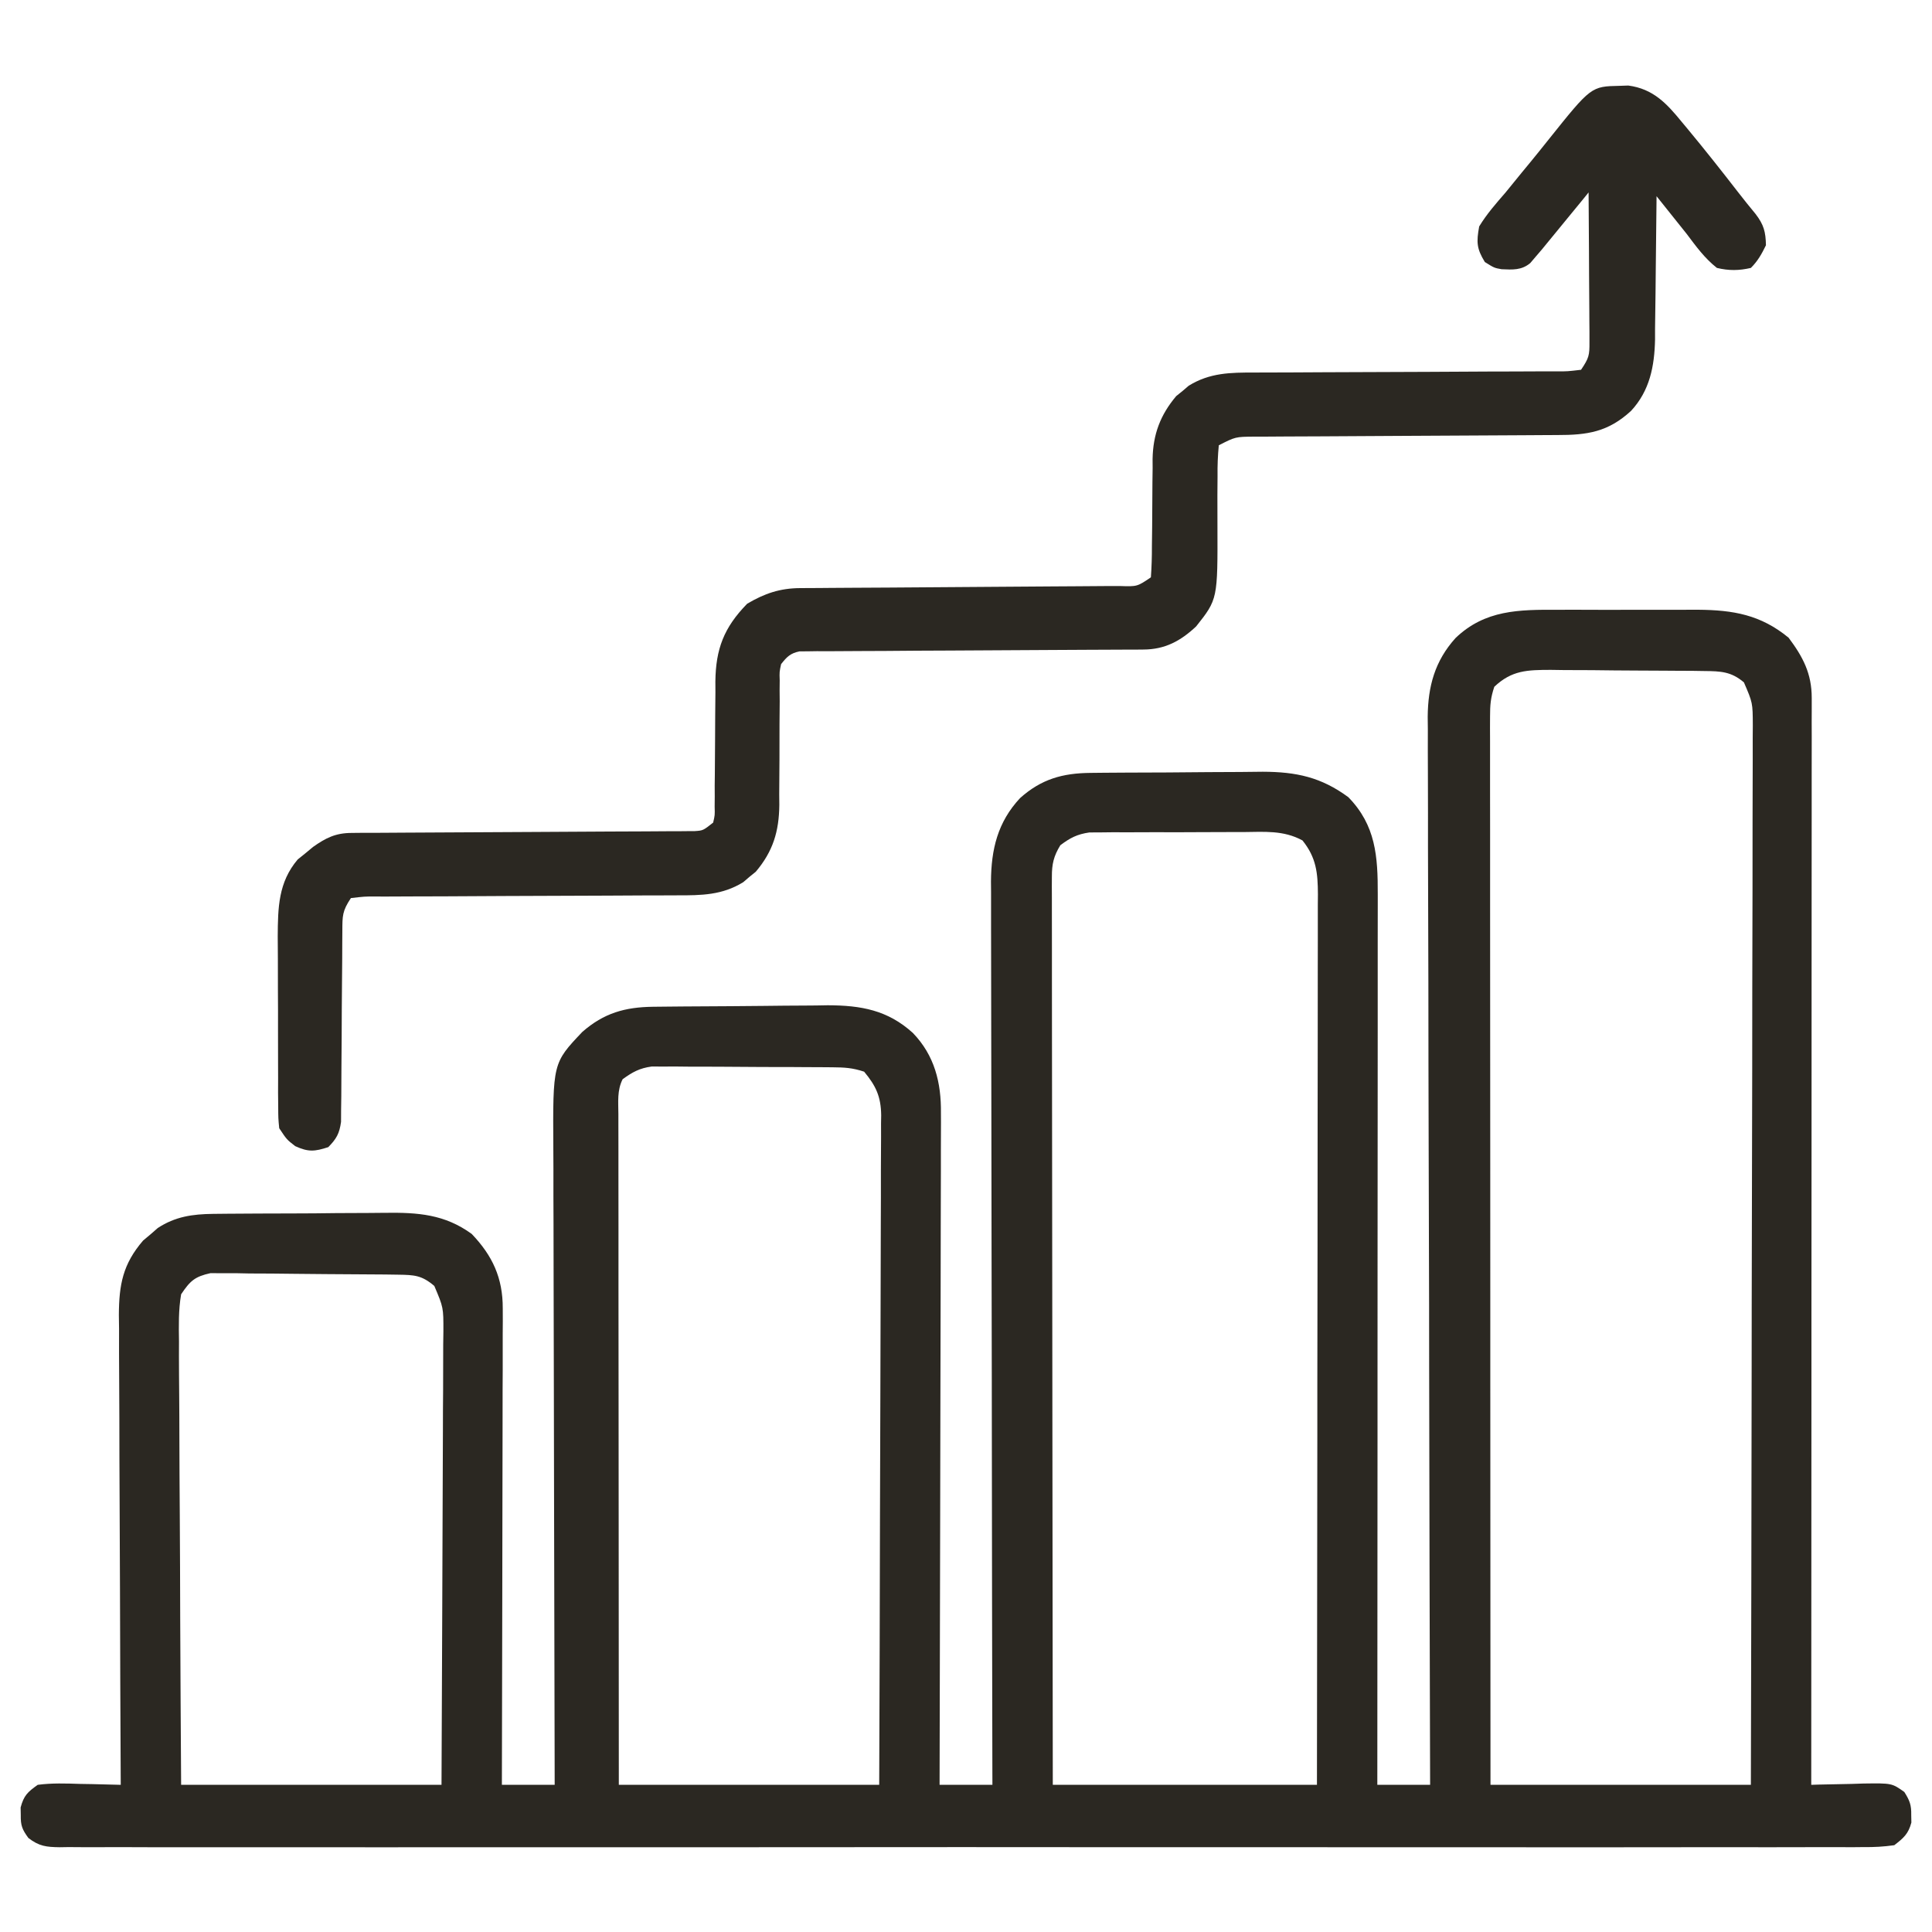 <svg width="40" height="40" viewBox="0 0 40 40" fill="none" xmlns="http://www.w3.org/2000/svg">
<path d="M32.253 12.625C32.358 12.625 32.462 12.625 32.567 12.624C32.785 12.624 33.003 12.625 33.221 12.626C33.499 12.627 33.777 12.626 34.054 12.625C34.27 12.624 34.485 12.624 34.701 12.625C34.852 12.625 35.004 12.624 35.156 12.624C35.883 12.63 36.453 12.727 37.031 13.203C37.329 13.601 37.51 13.945 37.51 14.449C37.51 14.529 37.51 14.609 37.51 14.692C37.51 14.78 37.51 14.869 37.509 14.96C37.51 15.1 37.51 15.1 37.51 15.244C37.51 15.504 37.51 15.765 37.509 16.025C37.509 16.306 37.509 16.587 37.509 16.867C37.509 17.354 37.509 17.84 37.508 18.327C37.508 19.03 37.507 19.733 37.507 20.437C37.507 21.578 37.507 22.719 37.506 23.86C37.505 24.969 37.505 26.078 37.504 27.186C37.504 27.289 37.504 27.289 37.504 27.393C37.504 27.736 37.504 28.079 37.504 28.421C37.503 31.265 37.502 34.109 37.5 36.953C37.55 36.952 37.601 36.95 37.653 36.948C37.882 36.942 38.111 36.938 38.34 36.934C38.419 36.931 38.499 36.928 38.58 36.926C39.169 36.918 39.169 36.918 39.427 37.101C39.539 37.278 39.574 37.371 39.57 37.578C39.571 37.63 39.572 37.681 39.573 37.734C39.51 37.97 39.412 38.054 39.219 38.203C38.996 38.234 38.803 38.245 38.581 38.242C38.516 38.243 38.451 38.243 38.383 38.244C38.164 38.245 37.944 38.244 37.724 38.243C37.565 38.243 37.407 38.244 37.248 38.244C36.811 38.246 36.374 38.245 35.937 38.244C35.467 38.243 34.996 38.245 34.525 38.245C33.656 38.247 32.786 38.246 31.917 38.246C31.114 38.245 30.311 38.245 29.508 38.245C29.455 38.245 29.402 38.245 29.347 38.245C29.131 38.245 28.915 38.245 28.699 38.245C26.671 38.246 24.644 38.245 22.616 38.244C20.814 38.242 19.012 38.242 17.21 38.244C15.186 38.246 13.163 38.246 11.139 38.245C10.923 38.245 10.708 38.245 10.492 38.245C10.439 38.245 10.386 38.245 10.331 38.245C9.528 38.245 8.726 38.245 7.923 38.246C7.011 38.247 6.098 38.246 5.186 38.245C4.72 38.244 4.254 38.244 3.788 38.245C3.362 38.246 2.936 38.245 2.51 38.243C2.356 38.243 2.201 38.243 2.047 38.244C1.838 38.245 1.628 38.244 1.419 38.242C1.358 38.243 1.298 38.244 1.235 38.245C0.959 38.241 0.81 38.225 0.588 38.054C0.459 37.877 0.426 37.795 0.43 37.578C0.429 37.527 0.428 37.475 0.427 37.422C0.493 37.175 0.57 37.103 0.781 36.953C1.075 36.914 1.365 36.924 1.66 36.934C1.741 36.935 1.821 36.937 1.904 36.938C2.103 36.942 2.301 36.947 2.5 36.953C2.5 36.9 2.499 36.846 2.499 36.791C2.492 35.491 2.487 34.191 2.484 32.891C2.482 32.262 2.48 31.633 2.476 31.004C2.473 30.456 2.471 29.908 2.471 29.36C2.47 29.07 2.469 28.779 2.467 28.489C2.464 28.165 2.464 27.841 2.465 27.516C2.463 27.421 2.462 27.325 2.461 27.227C2.464 26.598 2.542 26.173 2.963 25.684C3.013 25.642 3.064 25.6 3.115 25.557C3.165 25.513 3.215 25.47 3.266 25.425C3.628 25.187 3.987 25.137 4.413 25.132C4.512 25.131 4.611 25.13 4.714 25.129C4.821 25.128 4.928 25.128 5.035 25.127C5.147 25.127 5.258 25.126 5.369 25.125C5.602 25.124 5.835 25.123 6.068 25.123C6.365 25.123 6.662 25.12 6.958 25.116C7.188 25.114 7.418 25.113 7.648 25.113C7.757 25.113 7.866 25.112 7.976 25.11C8.65 25.101 9.207 25.14 9.766 25.547C10.196 25.996 10.411 26.458 10.409 27.089C10.41 27.176 10.41 27.263 10.41 27.354C10.409 27.496 10.409 27.496 10.408 27.641C10.408 27.741 10.408 27.842 10.408 27.946C10.409 28.221 10.408 28.496 10.406 28.771C10.405 29.058 10.405 29.346 10.405 29.634C10.405 30.178 10.403 30.723 10.402 31.267C10.4 31.888 10.399 32.508 10.399 33.128C10.397 34.403 10.394 35.678 10.391 36.953C10.752 36.953 11.113 36.953 11.484 36.953C11.484 36.686 11.484 36.686 11.483 36.413C11.478 34.732 11.475 33.051 11.472 31.371C11.471 30.507 11.469 29.643 11.467 28.779C11.464 28.026 11.463 27.272 11.462 26.519C11.462 26.12 11.461 25.722 11.46 25.323C11.458 24.947 11.457 24.572 11.458 24.196C11.458 24.059 11.457 23.921 11.456 23.784C11.445 22.009 11.445 22.009 12.056 21.365C12.503 20.974 12.939 20.851 13.522 20.844C13.618 20.843 13.714 20.842 13.813 20.841C13.917 20.84 14.022 20.839 14.127 20.838C14.18 20.838 14.233 20.837 14.287 20.837C14.568 20.835 14.849 20.833 15.13 20.832C15.362 20.831 15.593 20.829 15.824 20.826C16.105 20.822 16.385 20.82 16.666 20.819C16.823 20.819 16.98 20.816 17.138 20.813C17.825 20.815 18.377 20.912 18.899 21.385C19.349 21.851 19.489 22.415 19.481 23.049C19.482 23.109 19.482 23.169 19.482 23.23C19.482 23.429 19.481 23.628 19.48 23.827C19.48 23.97 19.48 24.113 19.48 24.257C19.48 24.644 19.479 25.032 19.477 25.42C19.475 25.825 19.475 26.231 19.475 26.636C19.474 27.404 19.472 28.171 19.47 28.939C19.467 29.813 19.466 30.687 19.465 31.561C19.462 33.358 19.458 35.156 19.453 36.953C19.814 36.953 20.175 36.953 20.547 36.953C20.547 36.854 20.546 36.756 20.546 36.654C20.541 34.307 20.537 31.961 20.535 29.614C20.535 29.325 20.534 29.036 20.534 28.747C20.534 28.69 20.534 28.632 20.534 28.573C20.533 27.642 20.531 26.711 20.529 25.78C20.527 24.825 20.525 23.869 20.525 22.914C20.524 22.325 20.523 21.735 20.522 21.146C20.52 20.694 20.52 20.241 20.52 19.789C20.52 19.604 20.52 19.419 20.519 19.233C20.518 18.98 20.518 18.727 20.519 18.474C20.518 18.4 20.517 18.327 20.517 18.252C20.521 17.585 20.655 17.021 21.119 16.524C21.559 16.13 22 16.007 22.578 16.002C22.673 16.001 22.768 16 22.865 15.999C22.967 15.998 23.07 15.998 23.175 15.997C23.227 15.997 23.279 15.996 23.333 15.996C23.61 15.995 23.887 15.993 24.164 15.993C24.448 15.992 24.733 15.989 25.017 15.986C25.237 15.984 25.457 15.983 25.677 15.983C25.832 15.982 25.988 15.98 26.143 15.978C26.838 15.98 27.352 16.09 27.915 16.504C28.485 17.087 28.527 17.733 28.525 18.511C28.525 18.629 28.525 18.629 28.525 18.75C28.525 19.014 28.525 19.279 28.524 19.543C28.524 19.732 28.524 19.922 28.524 20.111C28.524 20.519 28.524 20.927 28.524 21.335C28.523 21.925 28.523 22.515 28.523 23.104C28.523 24.061 28.522 25.018 28.521 25.975C28.521 26.905 28.52 27.834 28.52 28.764C28.52 28.849 28.52 28.849 28.52 28.937C28.52 29.225 28.52 29.512 28.52 29.8C28.519 32.184 28.517 34.569 28.516 36.953C28.877 36.953 29.238 36.953 29.609 36.953C29.609 36.836 29.609 36.719 29.608 36.599C29.6 33.824 29.593 31.049 29.589 28.275C29.589 27.933 29.588 27.591 29.588 27.25C29.588 27.182 29.588 27.113 29.588 27.044C29.586 25.943 29.583 24.842 29.579 23.741C29.576 22.611 29.573 21.481 29.573 20.352C29.572 19.655 29.57 18.958 29.567 18.261C29.565 17.782 29.564 17.304 29.565 16.826C29.565 16.55 29.565 16.275 29.563 15.999C29.561 15.7 29.561 15.4 29.562 15.101C29.561 15.014 29.56 14.928 29.559 14.839C29.565 14.21 29.706 13.686 30.135 13.21C30.745 12.624 31.451 12.621 32.253 12.625ZM30.938 14.219C30.861 14.448 30.85 14.595 30.85 14.834C30.85 14.912 30.849 14.991 30.849 15.072C30.849 15.159 30.85 15.246 30.85 15.336C30.85 15.428 30.85 15.52 30.85 15.615C30.85 15.871 30.85 16.127 30.85 16.383C30.851 16.659 30.851 16.934 30.851 17.21C30.85 17.689 30.851 18.167 30.851 18.645C30.852 19.336 30.852 20.028 30.852 20.719C30.852 21.841 30.853 22.962 30.854 24.084C30.854 25.174 30.855 26.263 30.855 27.353C30.855 27.42 30.855 27.487 30.855 27.556C30.855 27.893 30.855 28.23 30.855 28.567C30.856 31.362 30.858 34.158 30.859 36.953C32.638 36.953 34.417 36.953 36.25 36.953C36.257 34.084 36.263 31.214 36.266 28.344C36.266 28.006 36.267 27.667 36.267 27.328C36.267 27.227 36.267 27.227 36.267 27.124C36.269 26.032 36.271 24.939 36.274 23.847C36.277 22.727 36.279 21.607 36.279 20.486C36.28 19.794 36.281 19.103 36.284 18.411C36.285 17.937 36.286 17.463 36.285 16.989C36.285 16.716 36.286 16.442 36.287 16.169C36.289 15.872 36.288 15.576 36.288 15.279C36.289 15.149 36.289 15.149 36.29 15.017C36.288 14.55 36.288 14.55 36.106 14.128C35.843 13.903 35.623 13.896 35.289 13.893C35.205 13.892 35.12 13.89 35.033 13.889C34.942 13.889 34.851 13.888 34.757 13.888C34.663 13.887 34.569 13.886 34.472 13.886C34.273 13.885 34.074 13.884 33.875 13.883C33.571 13.882 33.267 13.879 32.963 13.875C32.77 13.874 32.577 13.874 32.384 13.873C32.293 13.872 32.202 13.87 32.108 13.869C31.621 13.87 31.3 13.876 30.938 14.219ZM21.953 17.5C21.816 17.723 21.777 17.89 21.778 18.15C21.777 18.217 21.777 18.285 21.777 18.354C21.777 18.427 21.778 18.501 21.778 18.577C21.778 18.655 21.778 18.734 21.778 18.814C21.777 19.078 21.778 19.342 21.779 19.605C21.779 19.794 21.779 19.982 21.779 20.171C21.779 20.578 21.779 20.984 21.78 21.39C21.782 21.978 21.782 22.566 21.782 23.154C21.783 24.107 21.784 25.06 21.785 26.014C21.787 26.94 21.788 27.866 21.788 28.793C21.788 28.85 21.788 28.907 21.788 28.966C21.789 29.252 21.789 29.538 21.789 29.825C21.791 32.201 21.794 34.577 21.797 36.953C23.602 36.953 25.406 36.953 27.266 36.953C27.269 34.541 27.272 32.13 27.274 29.718C27.274 29.433 27.274 29.148 27.274 28.864C27.274 28.779 27.274 28.779 27.274 28.692C27.275 27.774 27.276 26.856 27.278 25.938C27.279 24.996 27.28 24.055 27.28 23.113C27.28 22.584 27.281 22.055 27.282 21.526C27.283 21.028 27.284 20.531 27.283 20.033C27.283 19.85 27.284 19.667 27.284 19.484C27.285 19.235 27.285 18.986 27.284 18.736C27.285 18.627 27.285 18.627 27.286 18.516C27.284 18.073 27.253 17.756 26.966 17.4C26.572 17.186 26.179 17.223 25.737 17.227C25.642 17.227 25.546 17.227 25.448 17.227C25.245 17.227 25.044 17.228 24.841 17.229C24.532 17.232 24.223 17.231 23.914 17.23C23.718 17.23 23.521 17.231 23.325 17.232C23.233 17.232 23.14 17.231 23.045 17.231C22.959 17.232 22.872 17.233 22.784 17.234C22.67 17.235 22.67 17.235 22.554 17.235C22.301 17.272 22.157 17.346 21.953 17.5ZM12.891 22.344C12.774 22.576 12.802 22.813 12.803 23.068C12.803 23.127 12.803 23.186 12.803 23.247C12.803 23.446 12.803 23.645 12.804 23.845C12.804 23.987 12.804 24.129 12.804 24.272C12.804 24.659 12.804 25.047 12.805 25.434C12.805 25.839 12.805 26.244 12.805 26.648C12.805 27.415 12.806 28.182 12.807 28.948C12.808 29.821 12.808 30.694 12.809 31.567C12.809 33.362 12.811 35.158 12.812 36.953C14.591 36.953 16.37 36.953 18.203 36.953C18.21 35.097 18.216 33.241 18.219 31.385C18.221 30.523 18.223 29.662 18.227 28.8C18.23 28.049 18.232 27.298 18.233 26.547C18.233 26.149 18.234 25.751 18.236 25.354C18.238 24.979 18.239 24.605 18.238 24.231C18.239 24.093 18.239 23.956 18.24 23.818C18.242 23.631 18.242 23.443 18.241 23.256C18.242 23.174 18.242 23.174 18.244 23.091C18.239 22.705 18.136 22.482 17.891 22.188C17.651 22.108 17.485 22.099 17.234 22.097C17.148 22.096 17.062 22.095 16.973 22.095C16.879 22.094 16.786 22.094 16.69 22.094C16.594 22.093 16.498 22.093 16.4 22.092C16.197 22.091 15.994 22.091 15.791 22.091C15.48 22.09 15.17 22.087 14.859 22.085C14.662 22.084 14.465 22.084 14.268 22.084C14.175 22.083 14.082 22.082 13.986 22.081C13.9 22.081 13.813 22.081 13.723 22.082C13.647 22.081 13.571 22.081 13.493 22.081C13.242 22.115 13.095 22.196 12.891 22.344ZM3.75 26.797C3.694 27.123 3.701 27.444 3.706 27.774C3.706 27.873 3.706 27.972 3.705 28.074C3.705 28.345 3.708 28.616 3.71 28.887C3.713 29.171 3.713 29.455 3.714 29.738C3.715 30.275 3.718 30.812 3.722 31.349C3.727 32.074 3.729 32.8 3.731 33.525C3.735 34.668 3.743 35.81 3.75 36.953C5.529 36.953 7.308 36.953 9.141 36.953C9.15 35.172 9.15 35.172 9.156 33.39C9.158 32.663 9.16 31.937 9.164 31.21C9.167 30.681 9.169 30.152 9.17 29.623C9.17 29.343 9.171 29.063 9.174 28.783C9.176 28.47 9.176 28.157 9.176 27.845C9.177 27.752 9.178 27.659 9.18 27.563C9.181 27.07 9.181 27.07 8.992 26.624C8.732 26.403 8.58 26.396 8.244 26.391C8.155 26.39 8.065 26.389 7.973 26.387C7.564 26.384 7.155 26.381 6.746 26.379C6.53 26.378 6.314 26.376 6.097 26.373C5.786 26.368 5.476 26.367 5.164 26.366C5.068 26.364 4.971 26.362 4.872 26.36C4.782 26.36 4.691 26.36 4.598 26.361C4.519 26.36 4.44 26.36 4.359 26.359C4.034 26.43 3.936 26.519 3.75 26.797Z" fill="#2B2822"/>
<path d="M33.535 1.777C33.593 1.775 33.652 1.773 33.712 1.771C34.228 1.839 34.508 2.143 34.819 2.524C34.859 2.572 34.899 2.62 34.94 2.669C35.297 3.099 35.644 3.538 35.986 3.98C36.104 4.132 36.225 4.283 36.348 4.431C36.518 4.654 36.556 4.798 36.562 5.078C36.473 5.26 36.393 5.404 36.25 5.547C36.004 5.604 35.793 5.606 35.547 5.547C35.293 5.347 35.115 5.101 34.922 4.844C34.714 4.583 34.505 4.323 34.297 4.062C34.296 4.106 34.296 4.149 34.296 4.194C34.292 4.649 34.287 5.104 34.281 5.559C34.278 5.729 34.277 5.898 34.276 6.068C34.274 6.312 34.27 6.557 34.266 6.801C34.266 6.876 34.266 6.951 34.266 7.029C34.254 7.582 34.157 8.089 33.769 8.507C33.294 8.944 32.866 9.008 32.239 9.007C32.167 9.007 32.094 9.008 32.019 9.008C31.861 9.009 31.703 9.01 31.545 9.011C31.296 9.011 31.046 9.013 30.797 9.015C30.177 9.019 29.558 9.022 28.939 9.025C28.415 9.027 27.891 9.03 27.367 9.034C27.121 9.036 26.875 9.036 26.629 9.037C26.478 9.038 26.328 9.039 26.177 9.04C26.074 9.04 26.074 9.04 25.969 9.04C25.579 9.043 25.579 9.043 25.234 9.219C25.213 9.437 25.205 9.638 25.208 9.856C25.207 9.987 25.206 10.118 25.205 10.25C25.205 10.456 25.205 10.662 25.206 10.869C25.211 12.406 25.211 12.406 24.765 12.969C24.441 13.273 24.117 13.447 23.67 13.448C23.606 13.449 23.542 13.449 23.477 13.45C23.407 13.45 23.337 13.45 23.266 13.45C23.192 13.45 23.119 13.451 23.043 13.451C22.883 13.452 22.723 13.453 22.563 13.453C22.31 13.454 22.058 13.456 21.805 13.457C21.086 13.462 20.367 13.466 19.649 13.469C19.209 13.47 18.77 13.473 18.33 13.477C18.163 13.478 17.995 13.479 17.827 13.479C17.593 13.479 17.359 13.481 17.125 13.483C17.055 13.483 16.985 13.483 16.913 13.482C16.85 13.483 16.786 13.484 16.72 13.485C16.637 13.485 16.637 13.485 16.553 13.486C16.362 13.525 16.291 13.599 16.172 13.75C16.137 13.911 16.137 13.911 16.143 14.089C16.142 14.158 16.142 14.226 16.141 14.296C16.142 14.407 16.142 14.407 16.143 14.52C16.141 14.677 16.14 14.833 16.139 14.99C16.138 15.236 16.137 15.483 16.138 15.729C16.137 15.967 16.135 16.206 16.133 16.444C16.134 16.517 16.134 16.59 16.135 16.665C16.129 17.213 16.005 17.626 15.647 18.049C15.604 18.084 15.562 18.118 15.517 18.154C15.475 18.19 15.432 18.226 15.389 18.264C14.953 18.534 14.521 18.538 14.026 18.537C13.953 18.537 13.88 18.538 13.805 18.538C13.647 18.539 13.489 18.539 13.332 18.539C13.082 18.54 12.833 18.541 12.583 18.543C11.874 18.547 11.165 18.549 10.456 18.551C10.022 18.552 9.588 18.555 9.153 18.558C8.988 18.559 8.822 18.559 8.657 18.559C8.426 18.559 8.195 18.561 7.964 18.562C7.895 18.562 7.827 18.562 7.756 18.561C7.547 18.561 7.547 18.561 7.265 18.594C7.087 18.861 7.089 18.959 7.088 19.273C7.087 19.364 7.086 19.455 7.086 19.549C7.085 19.648 7.085 19.747 7.085 19.848C7.084 20.003 7.082 20.158 7.081 20.312C7.077 20.694 7.075 21.076 7.074 21.457C7.073 21.672 7.071 21.886 7.069 22.1C7.067 22.302 7.066 22.503 7.066 22.705C7.064 22.797 7.063 22.888 7.062 22.983C7.062 23.103 7.062 23.103 7.061 23.227C7.027 23.469 6.967 23.576 6.797 23.75C6.515 23.842 6.384 23.854 6.113 23.73C5.937 23.594 5.937 23.594 5.781 23.359C5.761 23.154 5.761 23.154 5.76 22.905C5.759 22.812 5.758 22.718 5.757 22.622C5.757 22.521 5.757 22.42 5.758 22.316C5.757 22.211 5.757 22.106 5.757 22.001C5.756 21.781 5.756 21.56 5.756 21.34C5.757 21.059 5.756 20.778 5.754 20.497C5.753 20.28 5.752 20.063 5.753 19.846C5.753 19.692 5.752 19.539 5.75 19.385C5.754 18.791 5.762 18.267 6.164 17.794C6.217 17.752 6.269 17.709 6.323 17.666C6.375 17.623 6.428 17.579 6.481 17.535C6.746 17.347 6.95 17.246 7.277 17.245C7.372 17.244 7.372 17.244 7.47 17.243C7.539 17.243 7.609 17.243 7.68 17.243C7.791 17.242 7.791 17.242 7.903 17.242C8.063 17.241 8.223 17.24 8.382 17.239C8.635 17.239 8.887 17.237 9.14 17.235C9.766 17.231 10.393 17.228 11.02 17.225C11.55 17.223 12.08 17.22 12.61 17.216C12.859 17.214 13.108 17.214 13.357 17.213C13.509 17.212 13.662 17.211 13.814 17.21C13.883 17.21 13.953 17.21 14.024 17.21C14.088 17.209 14.152 17.209 14.217 17.208C14.273 17.208 14.328 17.208 14.385 17.207C14.557 17.195 14.557 17.195 14.765 17.031C14.801 16.878 14.801 16.878 14.796 16.7C14.796 16.631 14.797 16.562 14.798 16.492C14.798 16.417 14.797 16.343 14.797 16.266C14.798 16.151 14.798 16.151 14.8 16.034C14.802 15.789 14.804 15.543 14.805 15.298C14.806 14.976 14.808 14.654 14.812 14.333C14.812 14.259 14.811 14.185 14.811 14.11C14.819 13.437 14.987 12.993 15.469 12.5C15.83 12.286 16.15 12.178 16.568 12.176C16.631 12.176 16.693 12.175 16.758 12.175C16.826 12.174 16.894 12.174 16.964 12.174C17.036 12.173 17.108 12.173 17.183 12.172C17.339 12.171 17.496 12.17 17.653 12.169C17.9 12.168 18.148 12.166 18.395 12.165C19.099 12.159 19.802 12.154 20.506 12.15C20.936 12.148 21.367 12.145 21.797 12.141C21.962 12.14 22.126 12.139 22.29 12.138C22.519 12.137 22.748 12.135 22.978 12.133C23.046 12.133 23.114 12.133 23.185 12.133C23.544 12.145 23.544 12.145 23.828 11.953C23.843 11.736 23.85 11.527 23.849 11.31C23.851 11.178 23.852 11.046 23.854 10.915C23.856 10.707 23.857 10.499 23.858 10.291C23.858 10.091 23.861 9.89 23.864 9.689C23.863 9.628 23.863 9.567 23.863 9.504C23.872 8.995 24.022 8.592 24.352 8.201C24.417 8.149 24.417 8.149 24.482 8.096C24.525 8.06 24.567 8.024 24.611 7.986C25.047 7.716 25.478 7.712 25.973 7.713C26.046 7.713 26.119 7.712 26.195 7.712C26.352 7.711 26.51 7.711 26.668 7.711C26.917 7.71 27.167 7.709 27.416 7.707C28.125 7.703 28.835 7.701 29.544 7.699C29.978 7.697 30.412 7.695 30.846 7.692C31.012 7.691 31.177 7.691 31.343 7.691C31.574 7.691 31.805 7.689 32.035 7.688C32.104 7.688 32.173 7.688 32.244 7.689C32.453 7.689 32.453 7.689 32.734 7.656C32.898 7.411 32.91 7.358 32.908 7.08C32.908 7.011 32.908 6.942 32.908 6.871C32.907 6.797 32.907 6.723 32.906 6.647C32.906 6.571 32.905 6.495 32.905 6.417C32.904 6.174 32.902 5.931 32.9 5.688C32.899 5.524 32.899 5.359 32.898 5.195C32.896 4.791 32.894 4.388 32.89 3.984C32.838 4.048 32.838 4.048 32.785 4.114C32.688 4.231 32.592 4.349 32.496 4.466C32.394 4.59 32.293 4.714 32.192 4.837C32.126 4.917 32.126 4.917 32.059 4.999C31.992 5.081 31.992 5.081 31.924 5.164C31.861 5.237 31.861 5.237 31.797 5.312C31.759 5.357 31.721 5.401 31.682 5.447C31.501 5.598 31.316 5.584 31.089 5.574C30.937 5.547 30.937 5.547 30.742 5.425C30.571 5.146 30.566 5.011 30.625 4.688C30.781 4.431 30.975 4.211 31.172 3.984C31.286 3.845 31.4 3.705 31.514 3.564C31.573 3.493 31.632 3.421 31.693 3.347C31.816 3.197 31.938 3.045 32.059 2.893C32.942 1.789 32.942 1.789 33.535 1.777Z" fill="#2B2822"/>
</svg>

